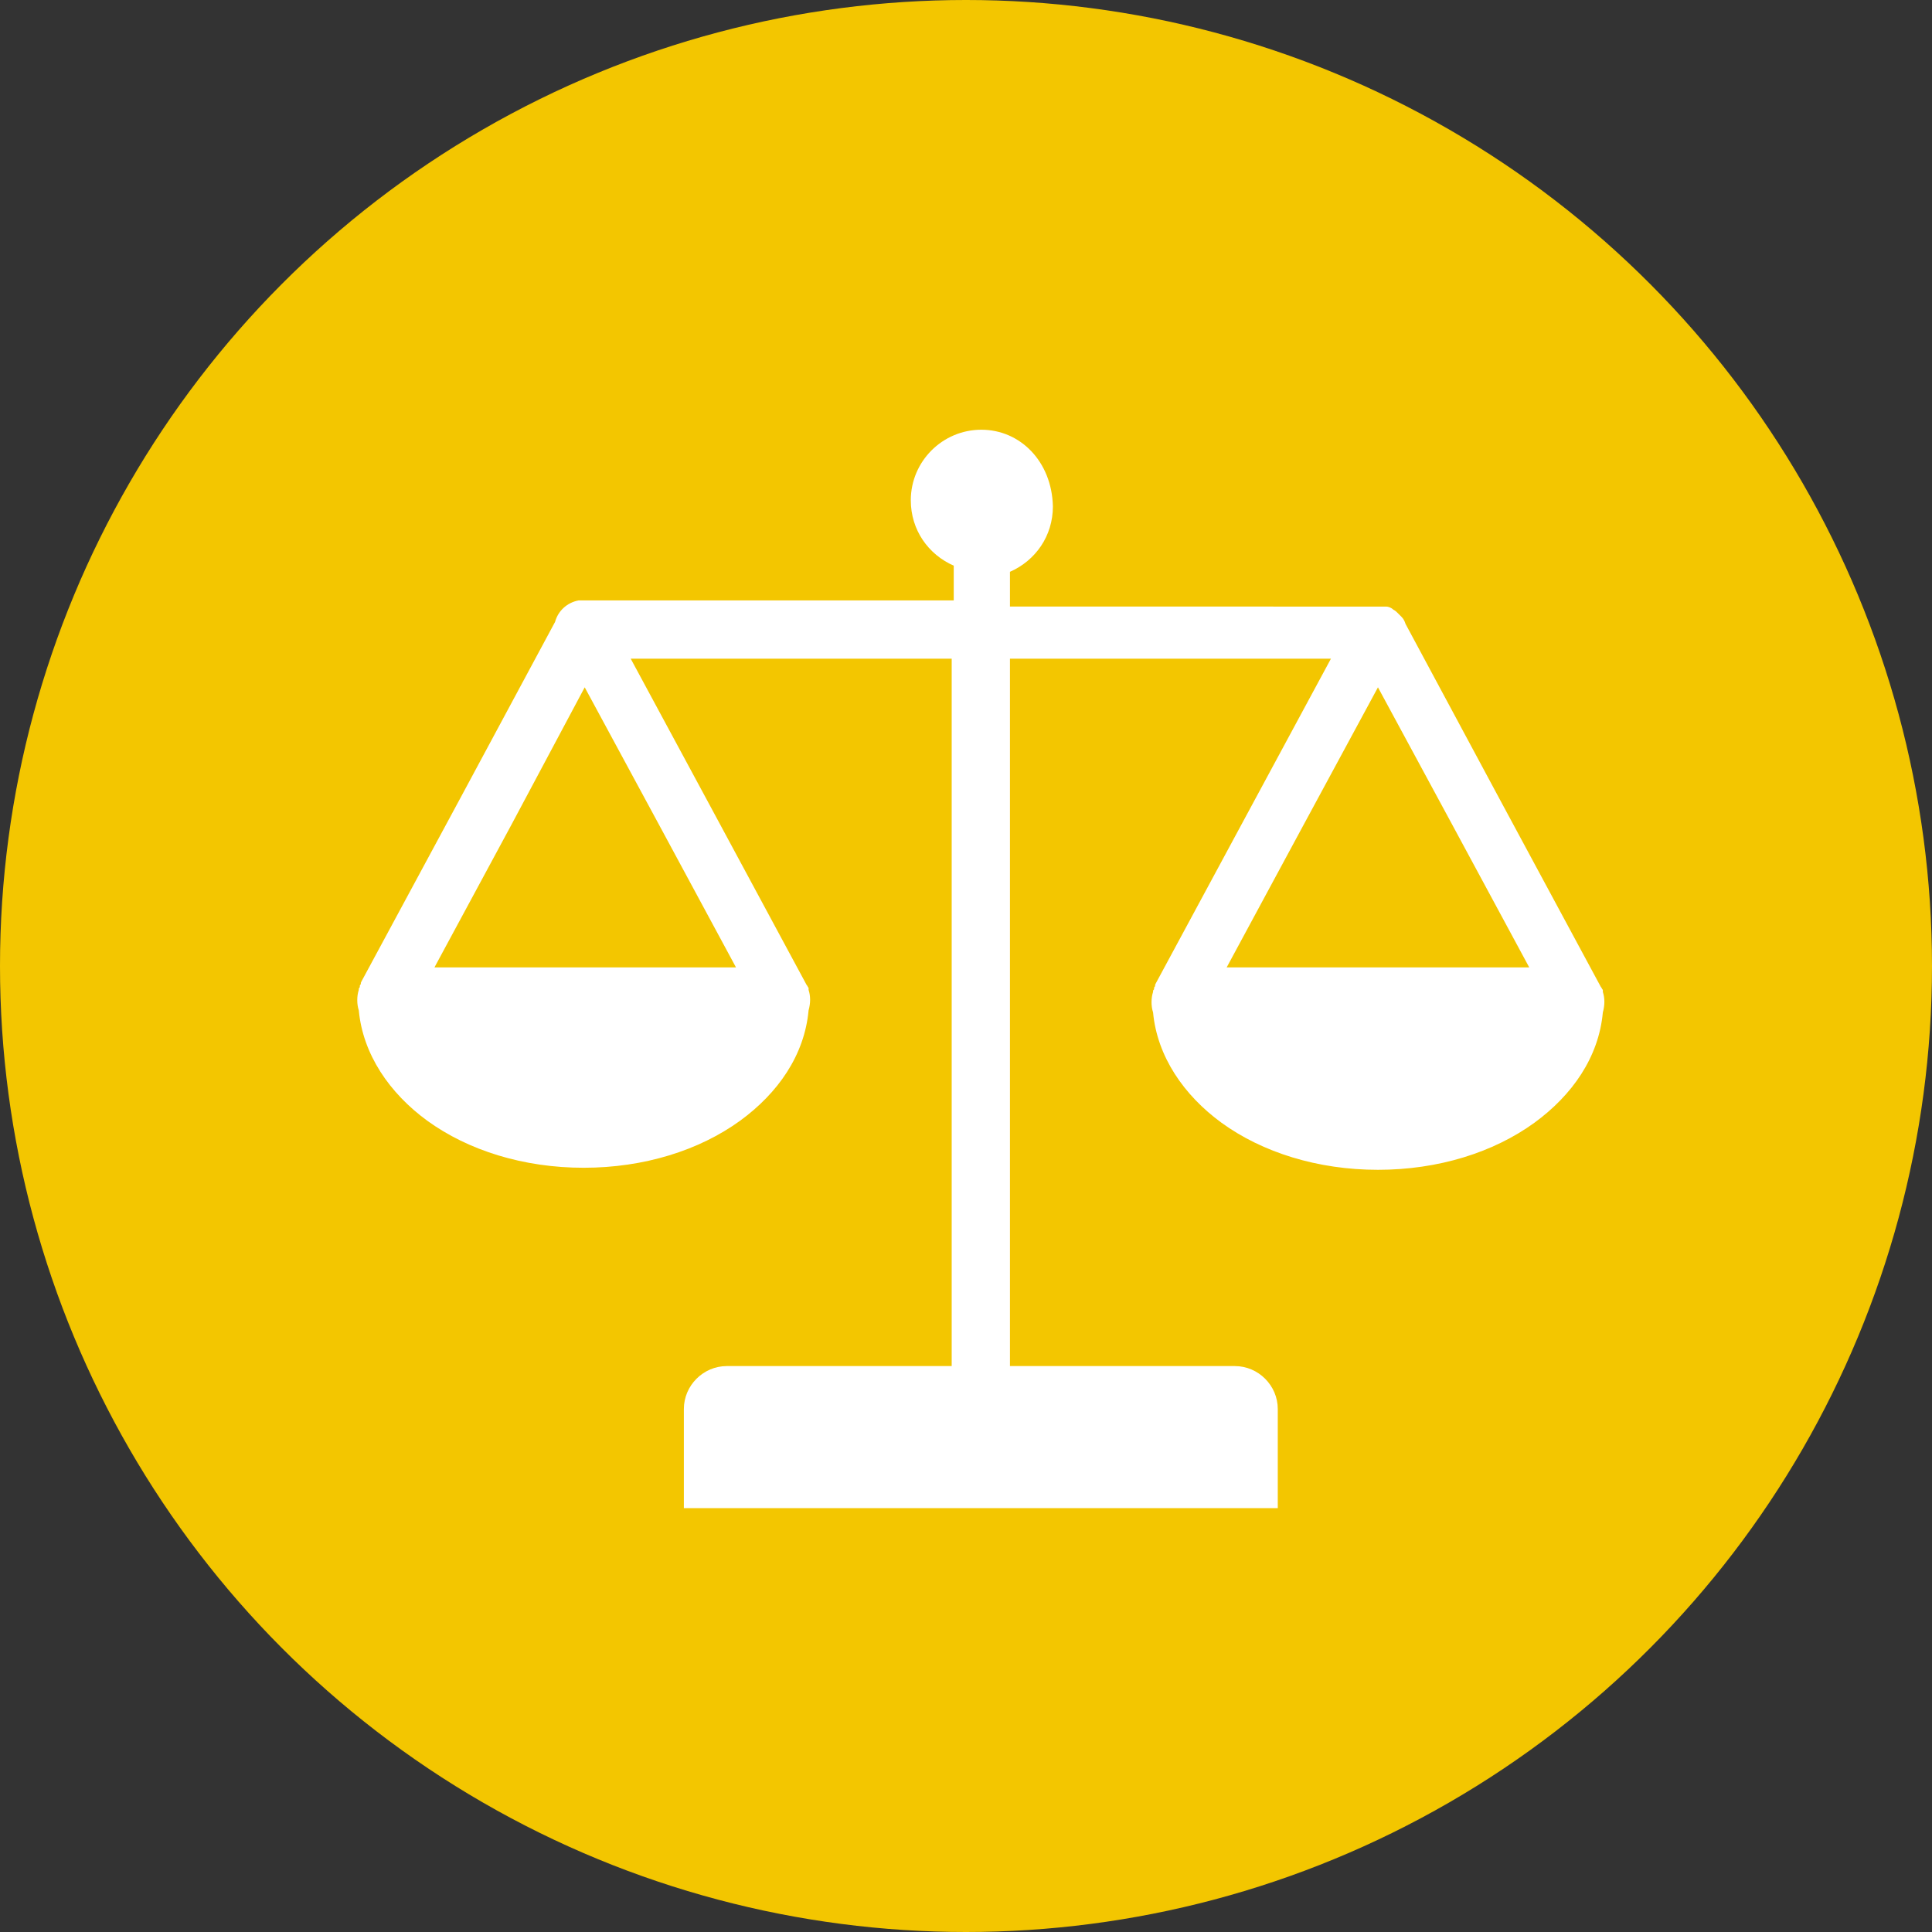 <svg xmlns="http://www.w3.org/2000/svg" width="189" height="189" viewBox="0 0 189 189"><rect x="0" y="0" width="189" height="189" fill="#333333" stroke="none"/><style>.st0{fill:url(#SVGID_1_)}.st1{fill:none}.st2{fill:#fff}.st3{fill:url(#SVGID_2_)}</style><linearGradient id="SVGID_1_" gradientUnits="userSpaceOnUse" x1="94.5" x2="94.5" y2="189"><stop offset="0" stop-color="#f3c600"/><stop offset="1" stop-color="#f3c600"/></linearGradient><circle class="st0" cx="94.5" cy="94.5" r="94.5"/><path class="st1" d="M138.4 136.9c-1.4 0-2.5 1.3-2.5 2.6s1.3 2.5 2.6 2.5c1.4 0 2.5-1.1 2.5-2.5.1-1.5-1-2.6-2.6-2.6z"/><path class="st2" d="M96 42.038c-3.8 0-6.9 3.1-6.9 6.9 0 2.9 1.7 5.3 4.2 6.4v3.4H56.6c-1.1.2-2 1-2.3 2.1l-9.3 17.3-9.6 17.8-.1.2v.1c0 .1-.1.1-.1.2v.1c0 .1-.1.1-.1.2v.1c-.2.6-.2 1.4 0 2 .4 4.3 3 8.1 6.7 10.8 4 2.9 9.4 4.6 15.3 4.6s11.3-1.7 15.3-4.6c3.7-2.7 6.3-6.4 6.7-10.8.2-.7.2-1.4 0-2v-.2c-.1-.1-.1-.2-.2-.3l-9.7-18-7.5-13.9h31.4v69.2h-22c-2.3 0-4.2 1.9-4.2 4.2v9.7H125v-9.7c0-2.3-1.9-4.2-4.2-4.2h-22v-69.2h31.4l-7.5 13.9-9.6 17.8-.1.2v.1c0 .1-.1.1-.1.2v.1c0 .1-.1.1-.1.2v.1c-.2.6-.2 1.4 0 2 .4 4.3 3 8.1 6.7 10.8 4 2.9 9.4 4.6 15.3 4.6s11.3-1.7 15.3-4.6c3.7-2.7 6.3-6.4 6.7-10.8.2-.7.2-1.4 0-2v-.2c-.1-.1-.1-.2-.2-.3l-9.7-18-9.4-17.5c-.1-.3-.2-.5-.4-.7l-.2-.2-.2-.2c-.1-.1-.2-.2-.4-.3-.2-.2-.5-.3-.7-.3H98.8v-3.4c2.5-1.1 4.2-3.5 4.2-6.4-.1-4.4-3.2-7.5-7-7.5zm-38.8 25.2l7.3 13.5 7.5 13.9H42.5l7.5-13.9 7.2-13.5zm77.6 0l7.3 13.5 7.5 13.9H120l7.5-13.9 7.3-13.5z"/></svg>